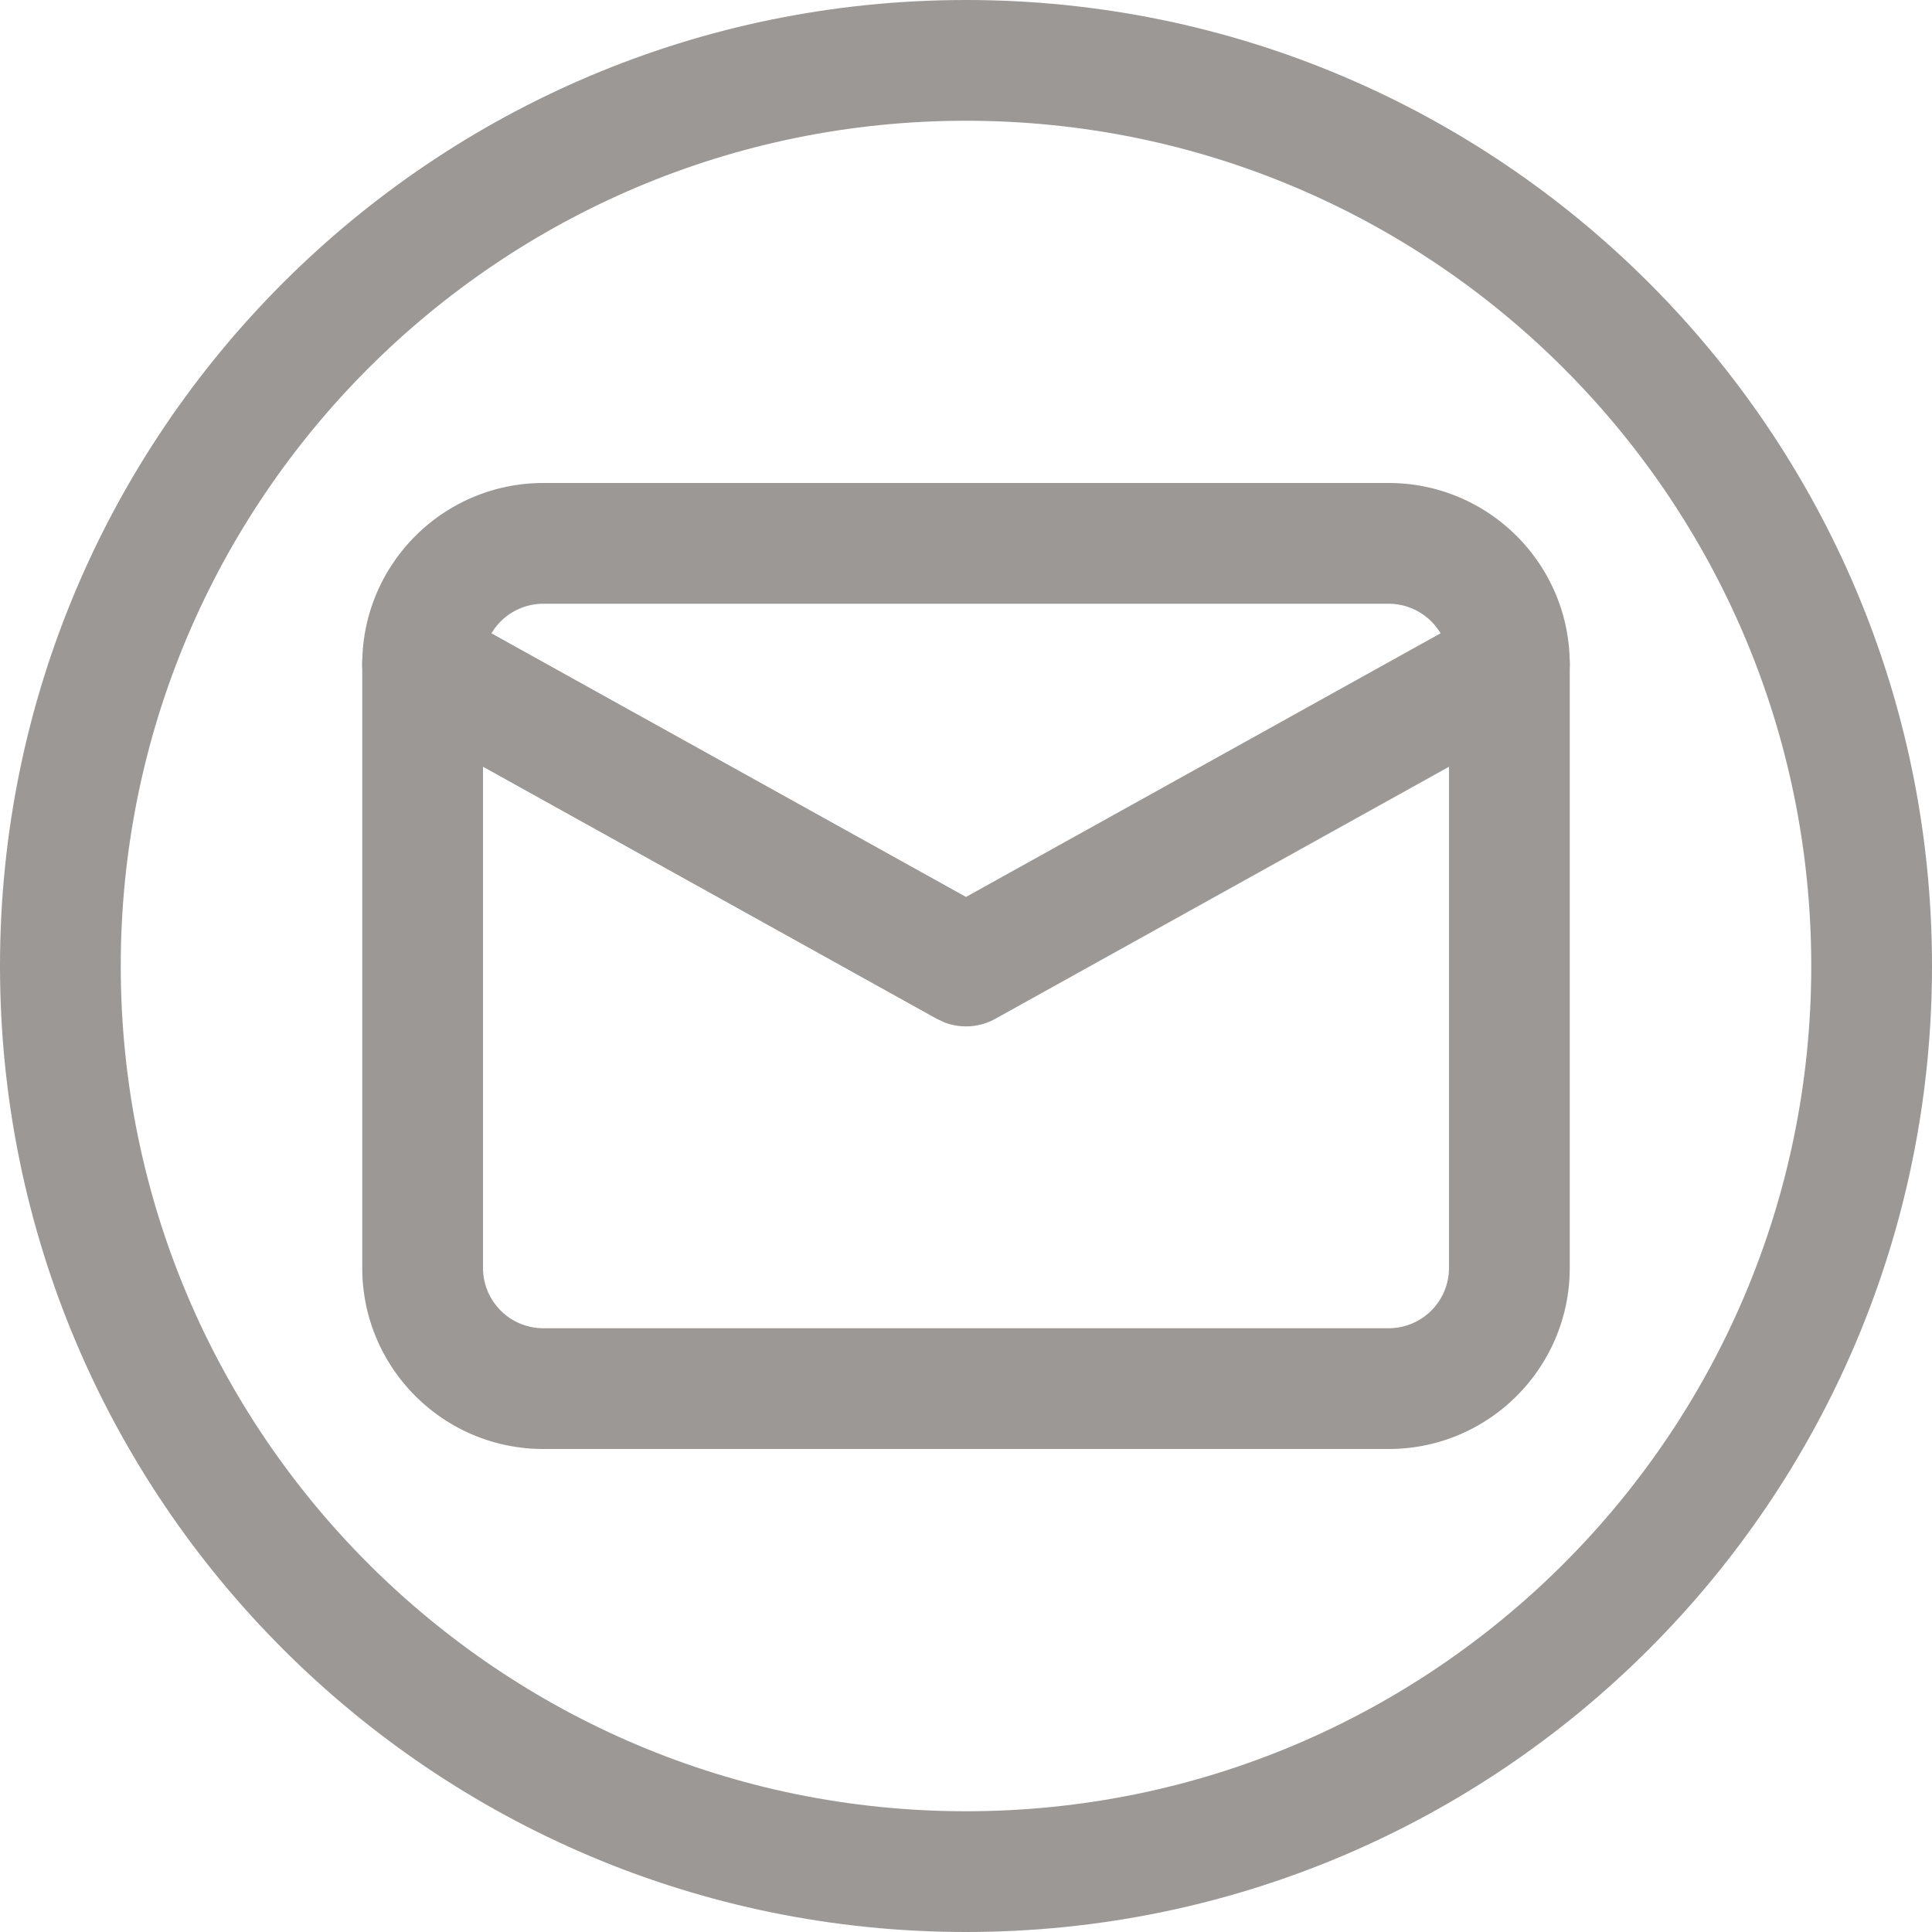 <svg xmlns="http://www.w3.org/2000/svg" width="120" height="120" viewBox="0 0 120 120"><g><g><g><path fill="#9c9896" d="M60 7.5c28.995 0 52.5 23.505 52.5 52.5S88.995 112.5 60 112.5 7.5 88.995 7.5 60 31.005 7.5 60 7.5zM60 0C26.863 0 0 26.863 0 60s26.863 60 60 60 60-26.863 60-60S93.137 0 60 0z"/></g><g><path fill="#9c9896" d="M33.75 37.5h52.5A3.75 3.75 0 0 1 90 41.25v37.5a3.75 3.75 0 0 1-3.75 3.75h-52.5A3.75 3.75 0 0 1 30 78.75v-37.5a3.75 3.75 0 0 1 3.75-3.75zm52.5-7.5h-52.5c-6.213 0-11.25 5.037-11.25 11.25v37.5C22.5 84.963 27.537 90 33.75 90h52.5c6.213 0 11.25-5.037 11.25-11.25v-37.5C97.5 35.037 92.463 30 86.25 30z"/></g><g><path fill="#9c9896" d="M91.93 37.973A3.75 3.75 0 0 1 96 44.252l-.428.277-33.75 18.75a3.75 3.75 0 0 1-3.144.23l-.498-.23-33.75-18.75a3.75 3.75 0 0 1 3.18-6.774l.462.218L60 55.71z"/></g></g></g></svg>